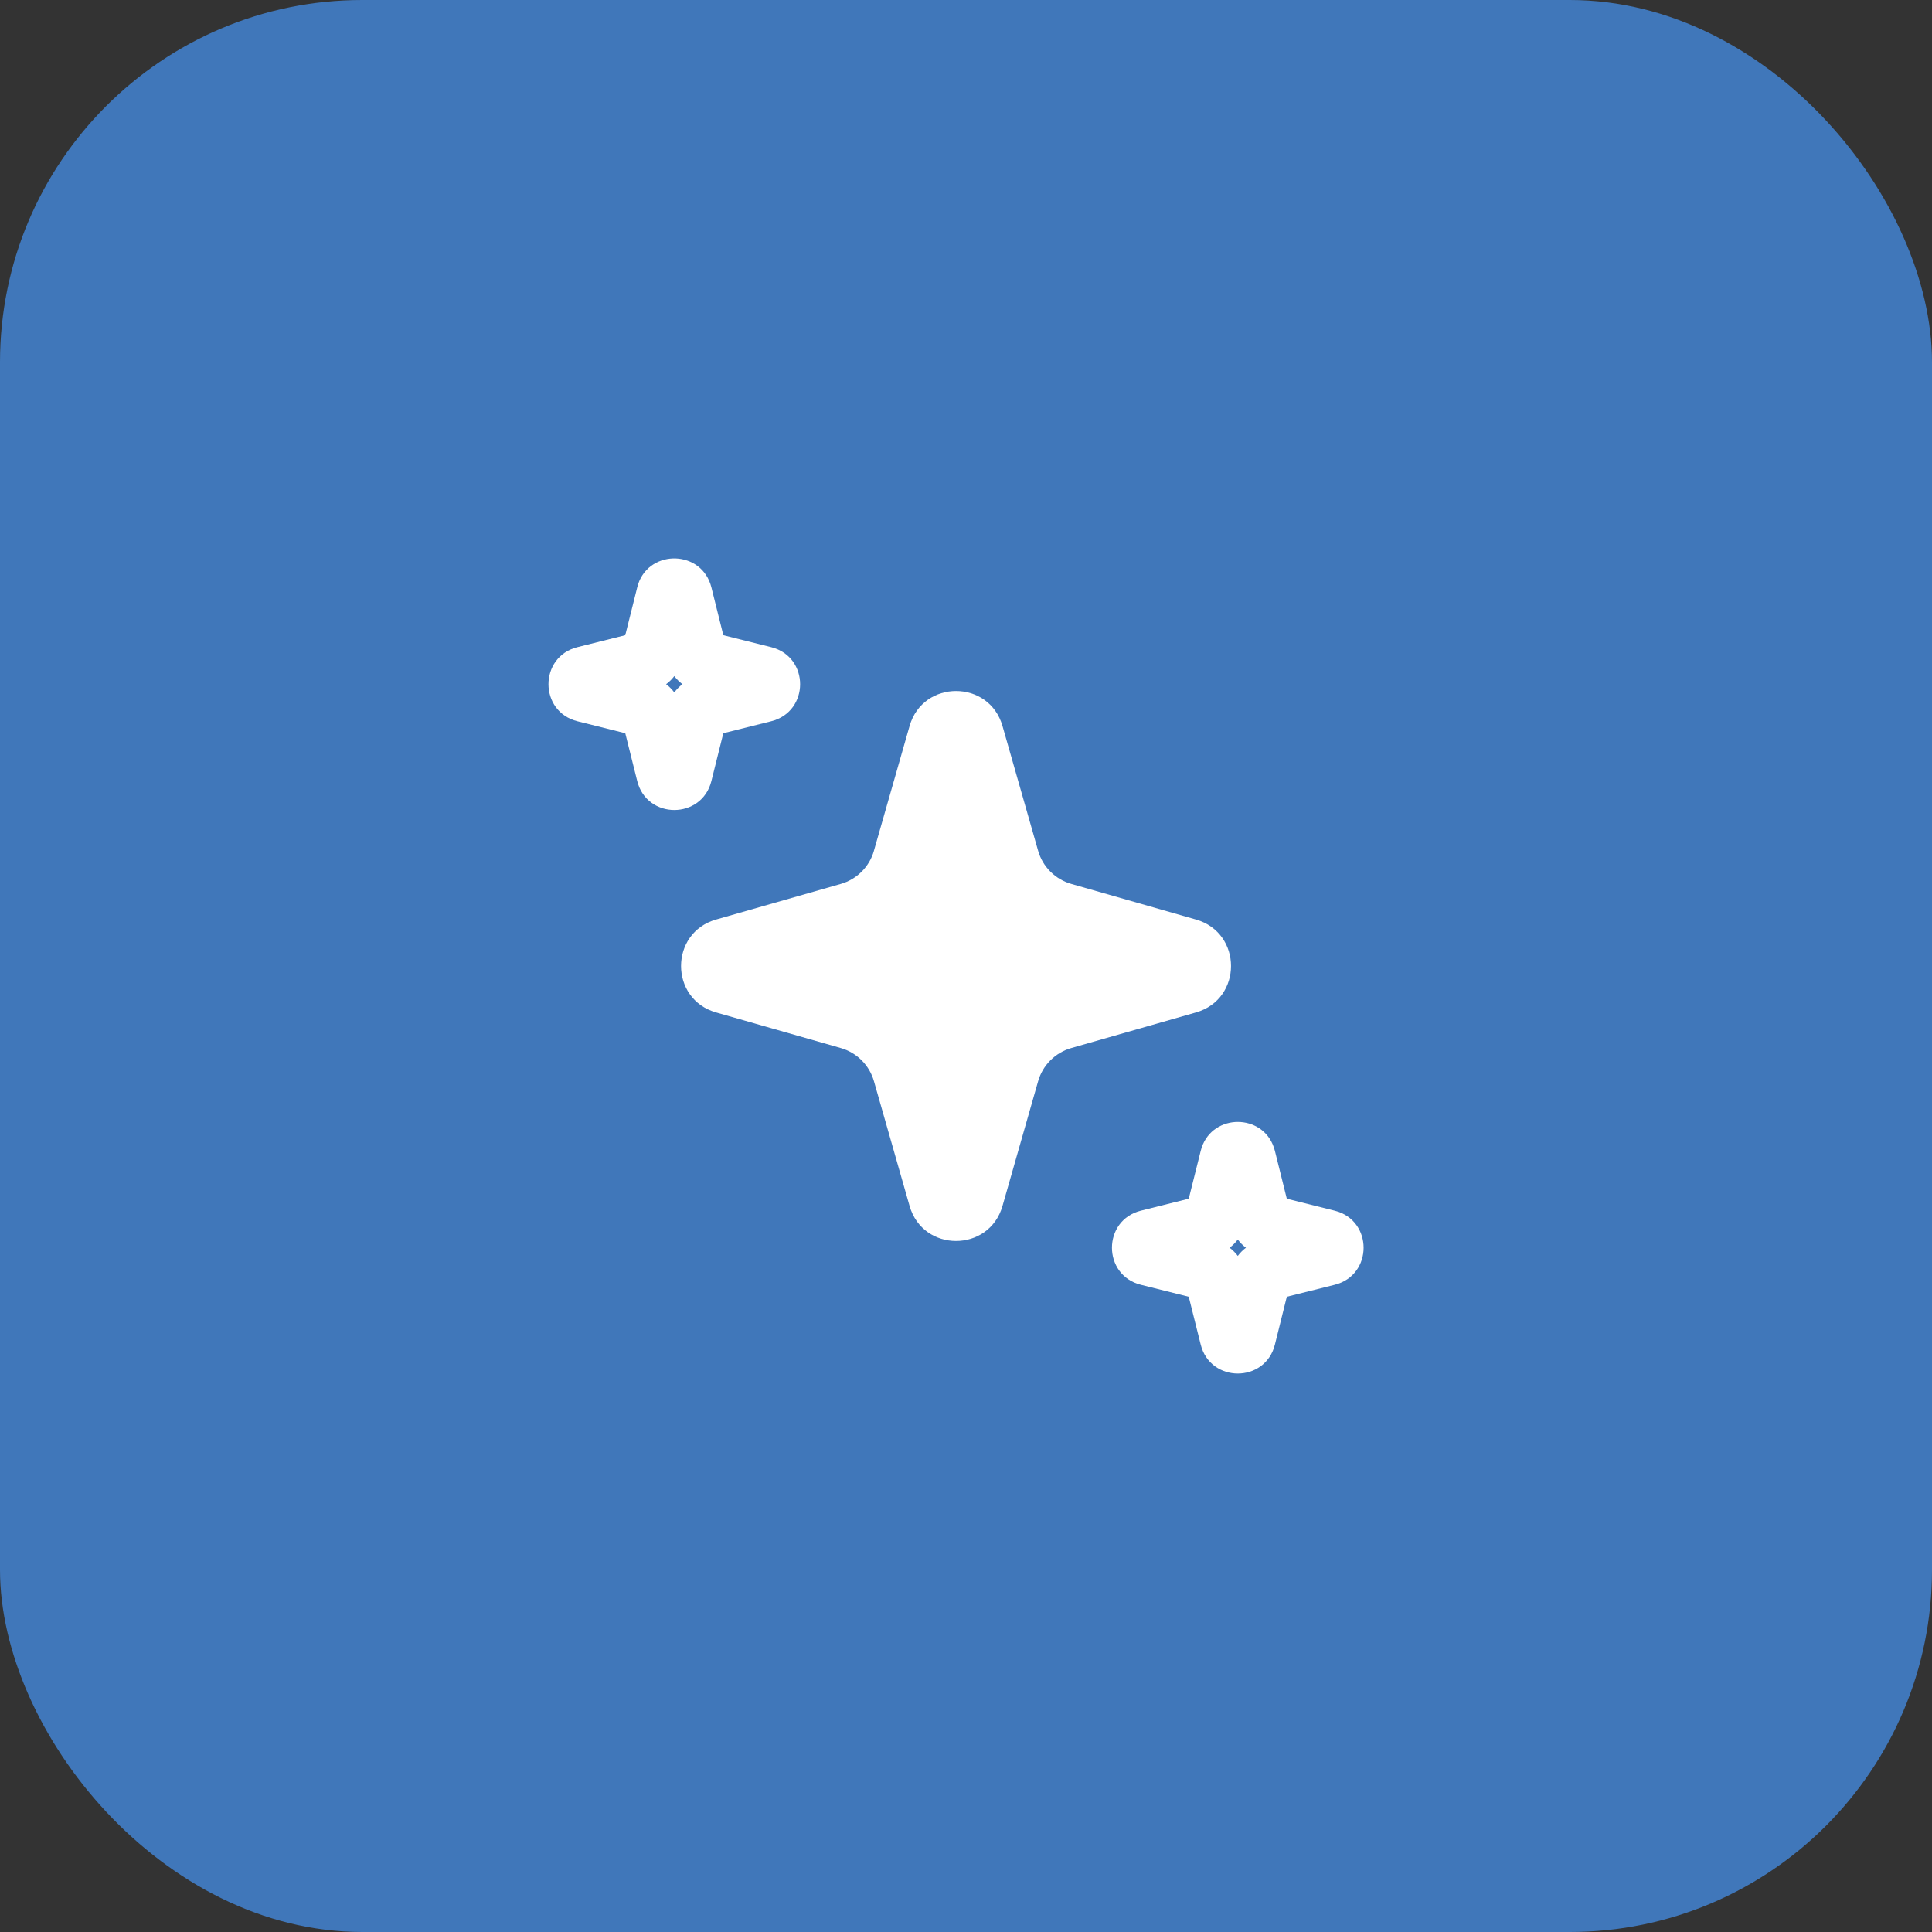 <svg width="64" height="64" viewBox="0 0 64 64" fill="none" xmlns="http://www.w3.org/2000/svg">
<rect x="0" y="0" width="64" height="64" fill="#333333" stroke="none"/>
<rect width="64" height="64" rx="12" fill="#4077BA"/>
<path d="M28.95 28.182L30.131 24.05C30.574 22.504 32.766 22.504 33.209 24.05L34.389 28.182C34.463 28.444 34.603 28.682 34.796 28.874C34.988 29.066 35.226 29.206 35.487 29.281L39.619 30.461C41.166 30.904 41.166 33.096 39.619 33.538L35.487 34.718C35.226 34.793 34.988 34.933 34.796 35.125C34.603 35.318 34.463 35.556 34.389 35.817L33.209 39.949C32.766 41.496 30.574 41.496 30.131 39.949L28.951 35.817C28.877 35.556 28.736 35.318 28.544 35.125C28.352 34.933 28.114 34.793 27.853 34.718L23.721 33.538C22.174 33.096 22.174 30.904 23.721 30.461L27.853 29.281C28.114 29.206 28.352 29.066 28.544 28.874C28.736 28.682 28.877 28.444 28.951 28.182M39.809 38.009C40.194 36.885 41.814 36.884 42.198 38.009L42.233 38.125L42.627 39.709L44.211 40.105C45.491 40.425 45.491 42.241 44.211 42.561L42.627 42.957L42.233 44.541C41.913 45.82 40.095 45.82 39.775 44.541L39.379 42.957L37.795 42.561C36.515 42.241 36.515 40.424 37.795 40.105L39.379 39.709L39.775 38.125L39.809 38.009ZM41.003 41.062C40.926 41.165 40.835 41.256 40.733 41.333C40.835 41.41 40.926 41.501 41.003 41.604C41.08 41.501 41.171 41.41 41.274 41.333C41.171 41.256 41.08 41.164 41.003 41.061M21.142 19.341C21.539 18.18 23.255 18.218 23.566 19.457L23.961 21.041L25.545 21.437C26.825 21.757 26.825 23.573 25.545 23.893L23.961 24.289L23.566 25.873C23.246 27.152 21.429 27.152 21.109 25.873L20.713 24.289L19.129 23.893C17.849 23.573 17.849 21.756 19.129 21.437L20.713 21.041L21.109 19.457L21.142 19.341ZM22.337 22.396C22.26 22.498 22.169 22.589 22.066 22.665C22.169 22.742 22.26 22.834 22.337 22.937C22.413 22.834 22.504 22.742 22.607 22.665C22.505 22.588 22.413 22.498 22.337 22.396Z" fill="white"/>
</svg>
